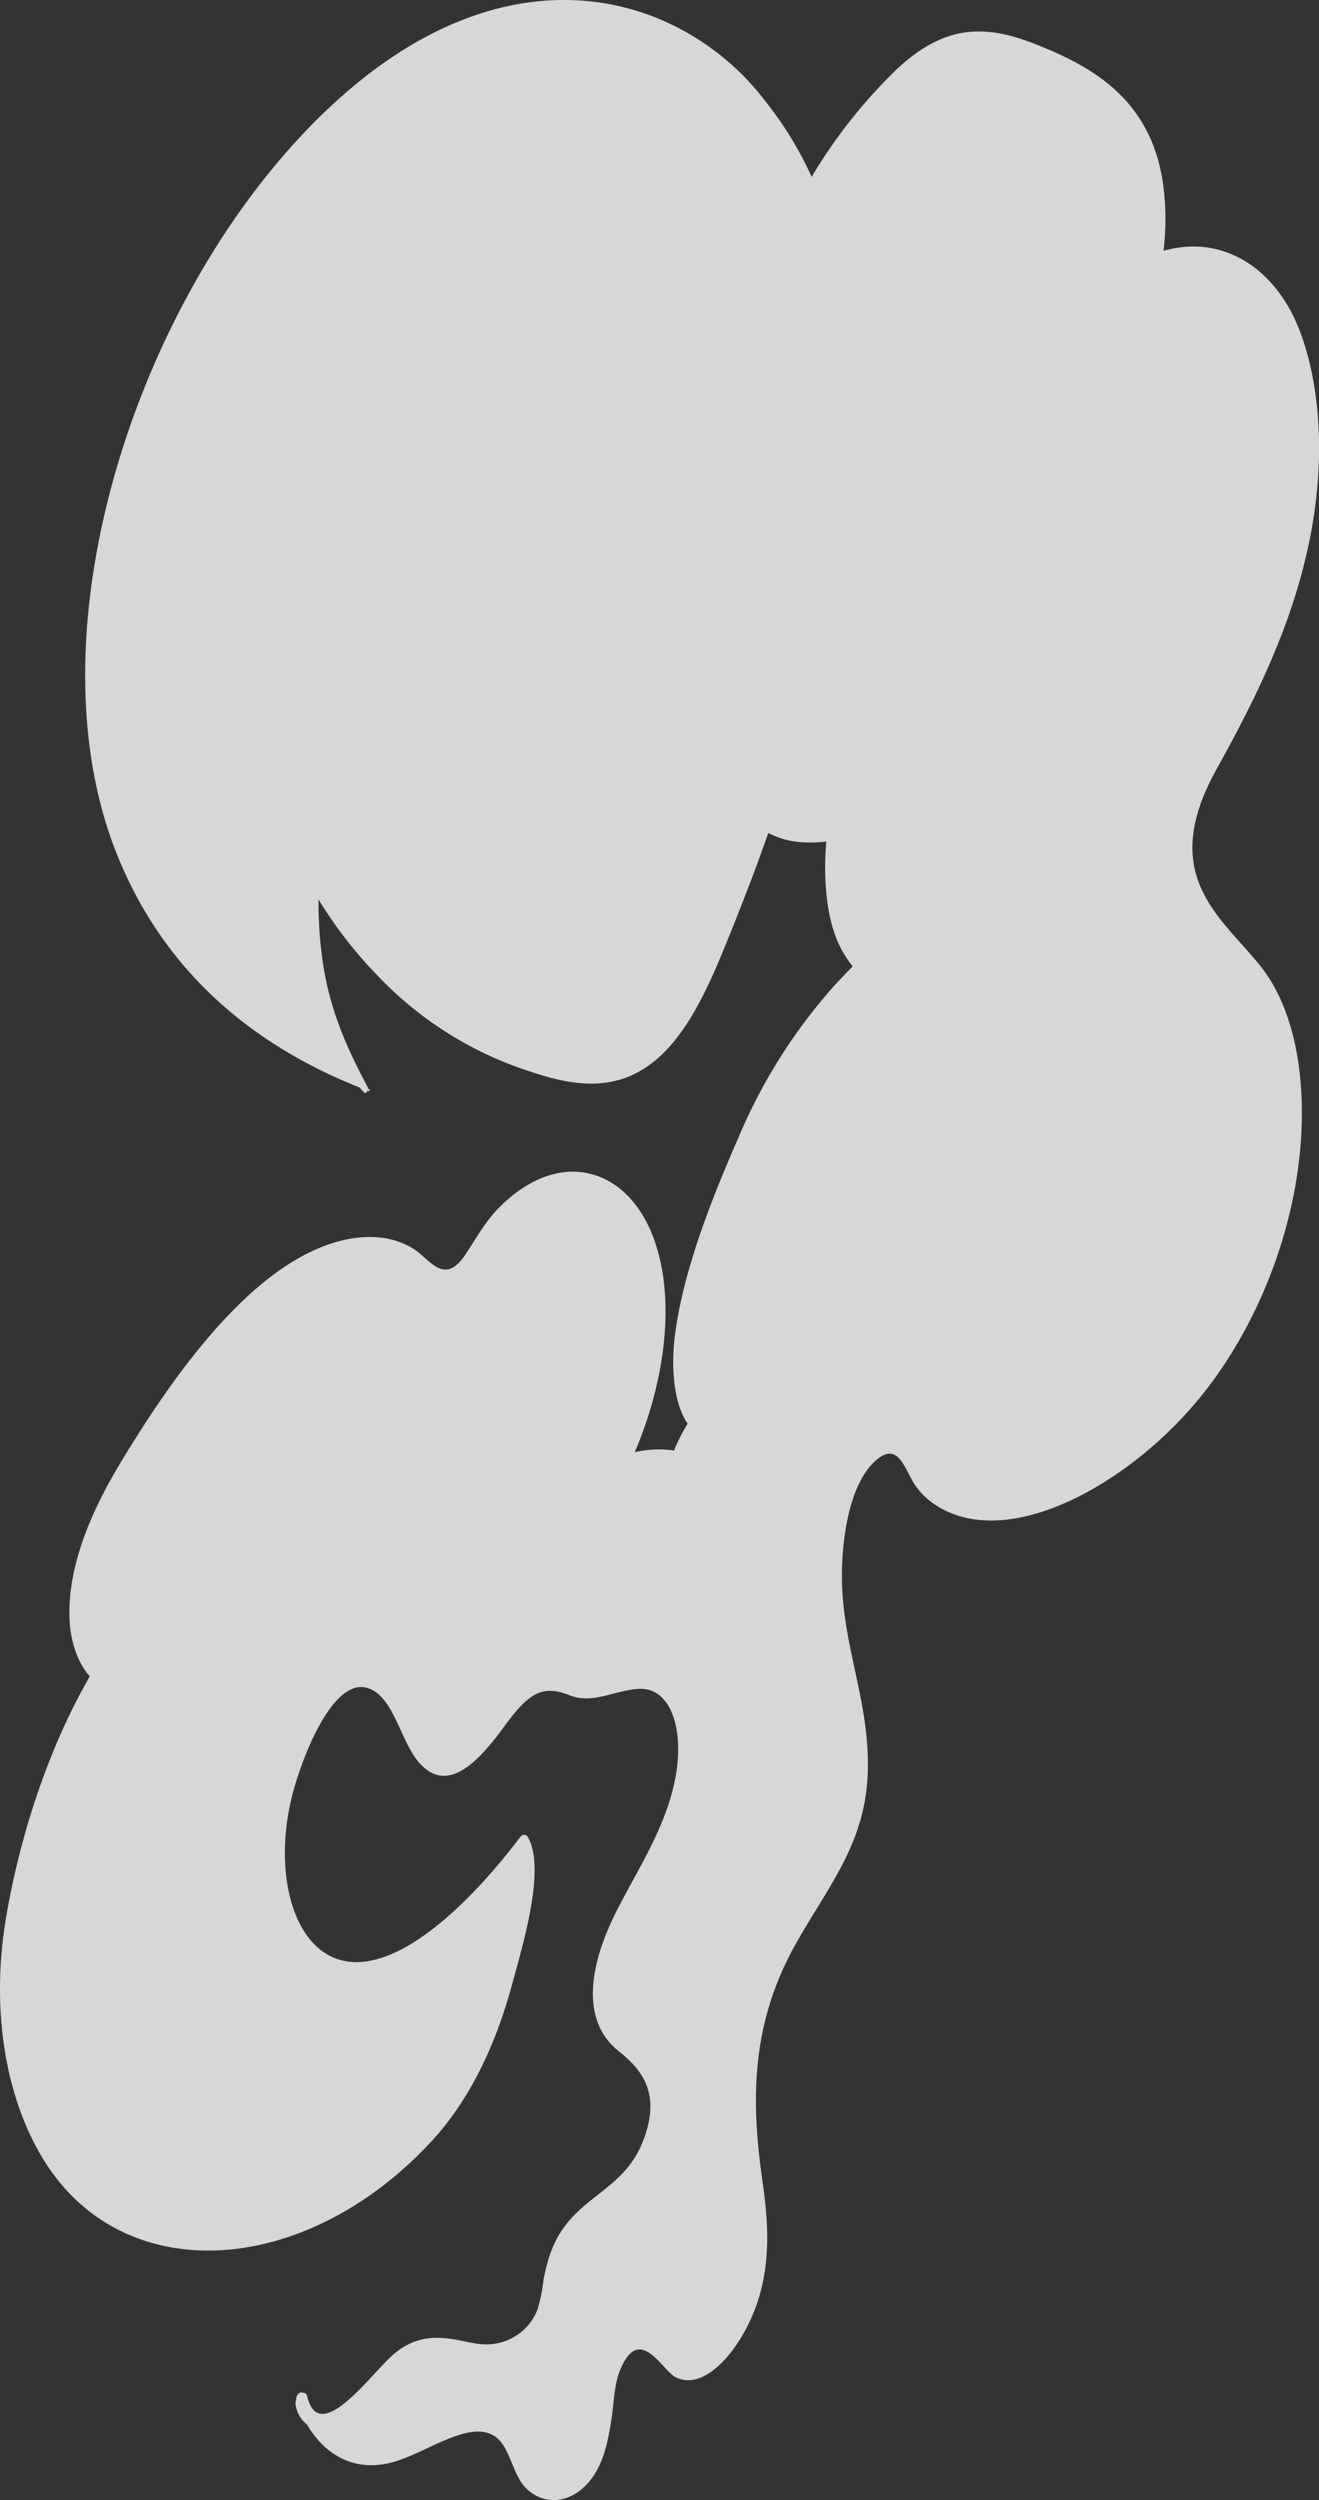 <svg xmlns="http://www.w3.org/2000/svg" xmlns:xlink="http://www.w3.org/1999/xlink" width="251.115" height="475.615" viewBox="0 0 251.115 475.615">
  <rect x="0" y="0" width="251.115" height="475.615" fill="#333333" stroke="none"/>
  <defs>
    <clipPath id="clip-path">
      <rect id="Rectangle_140" data-name="Rectangle 140" width="251.115" height="475.616" fill="none"/>
    </clipPath>
  </defs>
  <g id="Group_149" data-name="Group 149" transform="translate(0 0.002)" opacity="0.803">
    <g id="Group_148" data-name="Group 148" transform="translate(0 -0.002)" clip-path="url(#clip-path)">
      <path id="Path_1196" data-name="Path 1196" d="M169.513,14.375A97.5,97.5,0,0,0,154.53,33.642a69.205,69.205,0,0,0-8.984-14.6A49.232,49.232,0,0,0,123.31,2.76C106.112-3.365,86.562.552,67.83,15.954,29.072,47.824,4.025,117.338,22.324,162.673c9.486,23.5,27.288,36.73,46.151,44.22.278.327.559.65.851.954.216.226.518-.029.66-.369.1.036.191.075.286.111.121.046.21-.232.1-.291s-.209-.114-.313-.169a.581.581,0,0,0-.054-.287c-3.847-7.265-7.234-14.525-8.6-24.131a80.466,80.466,0,0,1-.772-11.614,81.945,81.945,0,0,0,11.1,14.351,69.445,69.445,0,0,0,28.642,18.223c8.269,2.765,18.659,5.452,27.627-5.172,4.5-5.325,7.6-12.5,10.4-19.388,2.747-6.762,5.437-13.676,7.864-20.648a15.485,15.485,0,0,0,6,1.732,24.737,24.737,0,0,0,5.055-.1c-.6,6.534-.015,13.072,1.63,17.681a20.435,20.435,0,0,0,3.39,6.074c-1.281,1.285-2.492,2.564-3.593,3.764A103.945,103.945,0,0,0,140.7,216.149c-5.05,11.506-10.6,25.4-12.193,37.79-.8,6.2-.254,13.017,2.409,16.925a32.788,32.788,0,0,0-2.6,5.1,19.361,19.361,0,0,0-7.479.322c5.869-13.715,7.88-29.411,3.518-40.95-4.933-13.047-17.62-17.185-29.147-5.788-2.72,2.689-4.361,5.734-6.568,9.07-4.115,6.222-6.822.825-10.036-1.114-5.2-3.137-11.774-2.67-18.122.041-14.5,6.192-27.651,24.246-37.787,41.15-5.336,8.9-10.059,19.664-9.429,29.914.243,3.953,1.643,7.891,3.823,10.309C9.2,332.641,3.833,349.113,1.188,364.6c-3.078,18.023.008,34.8,7.136,46.325,15.216,24.6,49.9,22.4,73.932-3.674,7.205-7.816,12.105-18.238,15.163-29.469,2.165-7.952,6.549-22.326,3.054-28.332-.3-.516-.988-.552-1.471.086-8.353,11.061-21.035,23.978-31.43,23.742-11.36-.258-15.974-16.315-11.852-32.05,1.959-7.479,7.64-21.65,13.95-20.18,5.148,1.2,6.49,9.981,9.971,14.105,5.145,6.1,10.818.886,16.255-6.559,4.63-6.338,7.2-8.2,12.486-6.1,4.4,1.745,8.125-.741,12.885-1.176,6.606-.6,8.971,7.9,7.354,16.678-1.731,9.4-6.894,17.091-11.072,25.239-5.785,11.281-6.747,21.419.222,26.975,4.368,3.482,8.356,8.083,4.48,17.521-2.737,6.665-8.141,9.052-12.349,13.116-3.744,3.616-5.329,7.23-6.423,12.838a32.8,32.8,0,0,1-1.1,5.549A10.312,10.312,0,0,1,94.6,445.81c-2.509.523-4.771-.115-7.073-.56-4.076-.789-8.15-1.075-12.528,2.575-4.087,3.407-14.164,17.782-16.495,8.112-.141-.585-.478-.777-.848-.716-.506-.326-1.345.407-1.256,1.261a2.086,2.086,0,0,0-.086,1.195,5.752,5.752,0,0,0,2.135,3.568c3.542,6.1,9.328,8.982,16.06,7.238,3.9-1.011,7.8-3.428,11.7-4.84,2.841-1.029,5.893-1.721,8.169-.019,2.378,1.779,3.012,5.658,4.686,8.349,2.8,4.5,9.313,5.4,13.676-.59,2.312-3.175,3.083-7.344,3.677-11.175.42-2.706.5-6.463,1.572-9.144,3.643-9.113,7.962-.359,10.443,1.061,4.588,2.626,10.132-2.545,13.577-9.038,5.09-9.592,4.417-19.233,3.14-28.218-2.11-14.85-2.395-29.642,6.465-45.261,6.3-11.109,13.251-19.157,13.6-32.674.343-13.361-4.782-23.51-4.925-36.609-.072-6.552,1.126-18.057,6.646-22.643,4.176-3.469,5.326,1.94,7.223,4.758a13.931,13.931,0,0,0,4.226,4.049c13.037,8.185,34.182-2.881,47.734-17.893,13.95-15.452,22.638-38.9,21.662-60.1-.46-9.982-3.016-18.721-7.838-24.742-7.526-9.4-19.554-17.187-8.4-37.285,7.853-14.156,14.761-28.2,17.944-44.572,2.678-13.78,2.077-27.68-1.826-38.4-4.638-12.73-15.135-18.966-26.136-15.776a51.561,51.561,0,0,0,0-12.021c-1.912-15.381-11.756-21.885-21.45-26.087C190,5.255,180.883,2.789,169.513,14.375" transform="translate(0 0.002)" fill="#fff"/>
    </g>
  </g>
</svg>
